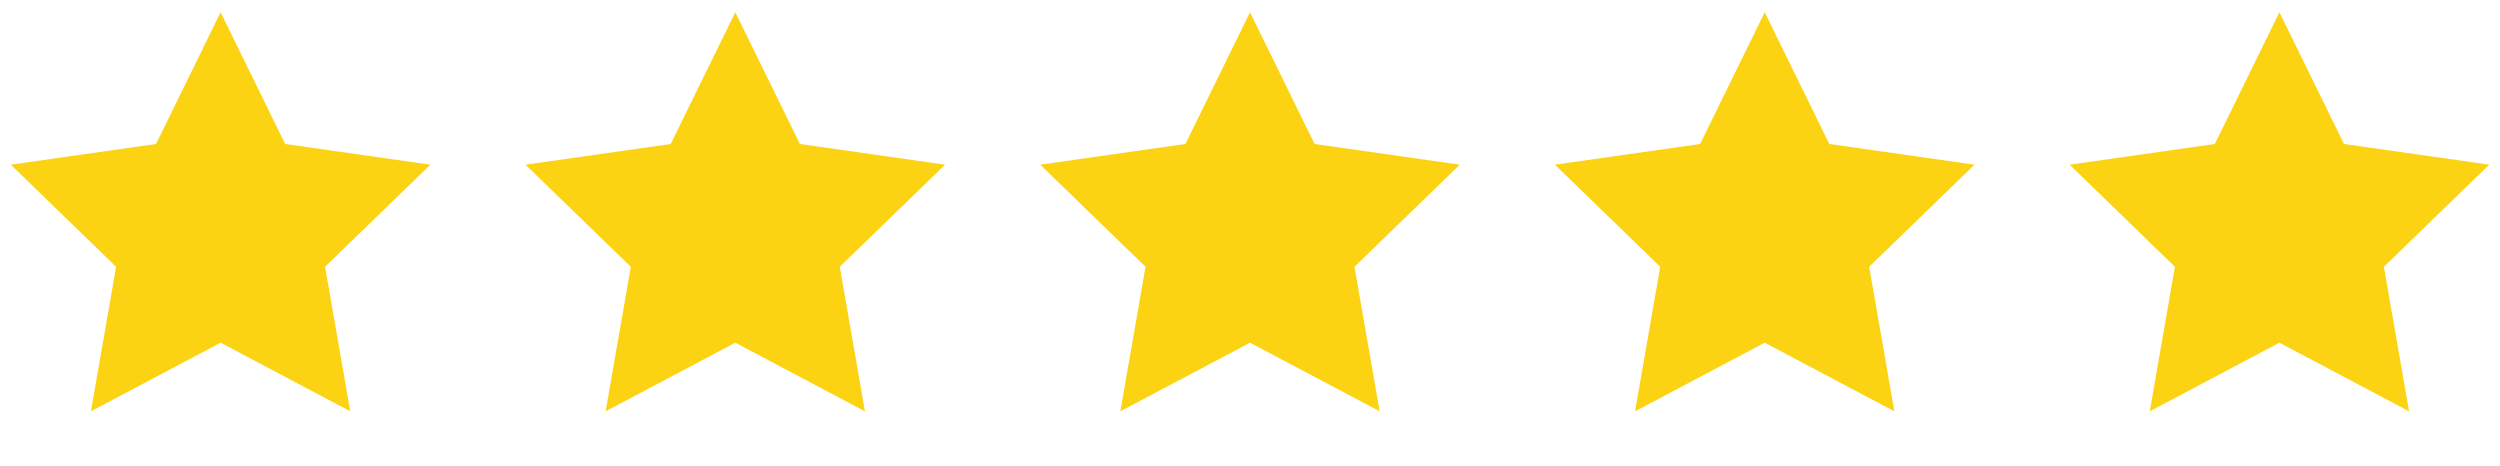 <svg width="102" height="19" viewBox="0 0 102 19" fill="none" xmlns="http://www.w3.org/2000/svg">
<path d="M9 0.5L11.634 5.874L17.559 6.719L13.263 10.885L14.29 16.781L9 13.982L3.71 16.781L4.737 10.885L0.44 6.719L6.366 5.874L9 0.5Z" fill="#FCD313"/>
<path d="M30 0.5L32.635 5.874L38.559 6.719L34.263 10.885L35.29 16.781L30 13.982L24.71 16.781L25.737 10.885L21.441 6.719L27.366 5.874L30 0.5Z" fill="#FCD313"/>
<path d="M51 0.5L53.635 5.874L59.559 6.719L55.263 10.885L56.29 16.781L51 13.982L45.71 16.781L46.737 10.885L42.441 6.719L48.365 5.874L51 0.5Z" fill="#FCD313"/>
<path d="M72 0.5L74.635 5.874L80.559 6.719L76.263 10.885L77.29 16.781L72 13.982L66.71 16.781L67.737 10.885L63.441 6.719L69.365 5.874L72 0.5Z" fill="#FCD313"/>
<path d="M93 0.5L95.635 5.874L101.56 6.719L97.263 10.885L98.29 16.781L93 13.982L87.71 16.781L88.737 10.885L84.441 6.719L90.365 5.874L93 0.5Z" fill="#FCD313"/>
</svg>
